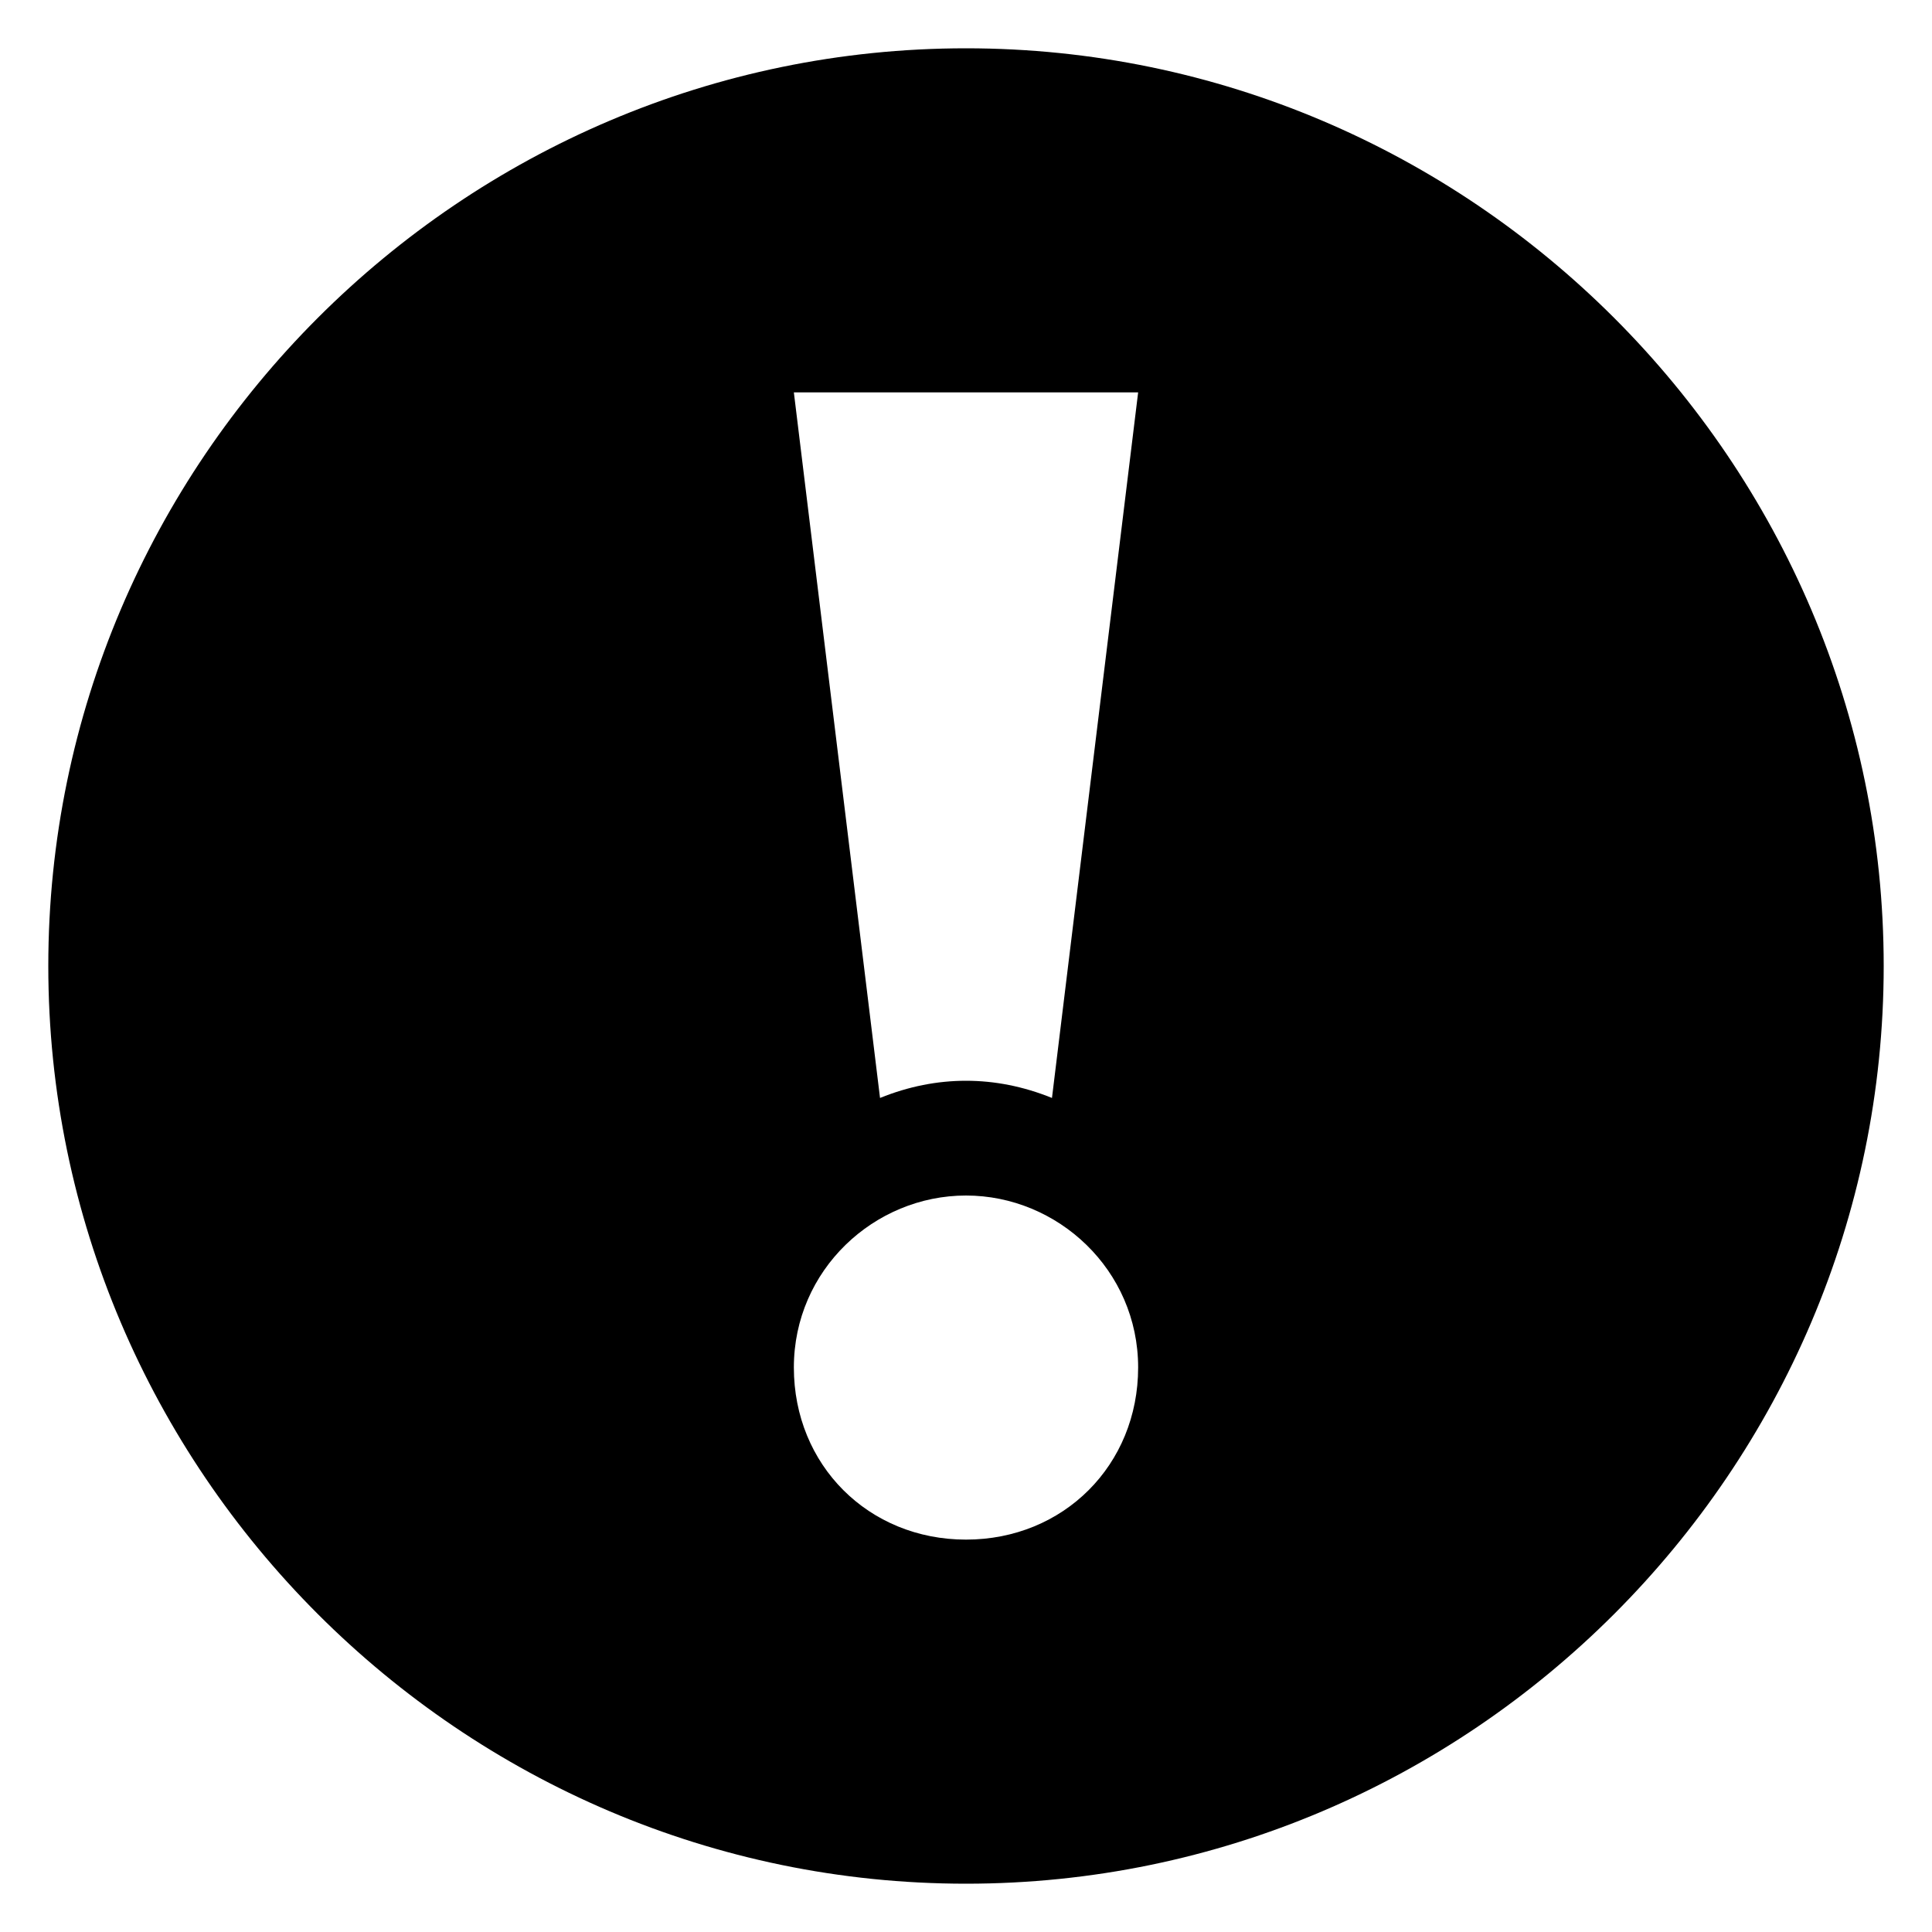 <?xml version="1.0" encoding="UTF-8"?>
<svg xmlns="http://www.w3.org/2000/svg" id="Layer_1" viewBox="0 0 100 100">
  <path d="m50 2.5c-26.13 0-47.5 21.37-47.5 47.5 0 26.12 21.37 47.5 47.5 47.5 26.12 0 47.5-21.38 47.5-47.5 0-26.13-21.38-47.5-47.5-47.5zm0 77.19c-5.05 0-8.91-3.86-8.91-8.91 0-5.05 4.16-8.9 8.91-8.9s8.91 3.85 8.91 8.9c0 5.05-3.86 8.91-8.91 8.91zm4.45-22.86c-1.48-.6-2.97-.89-4.45-.89s-2.97.29-4.45.89l-4.46-36.52h17.82z"></path>
</svg>
